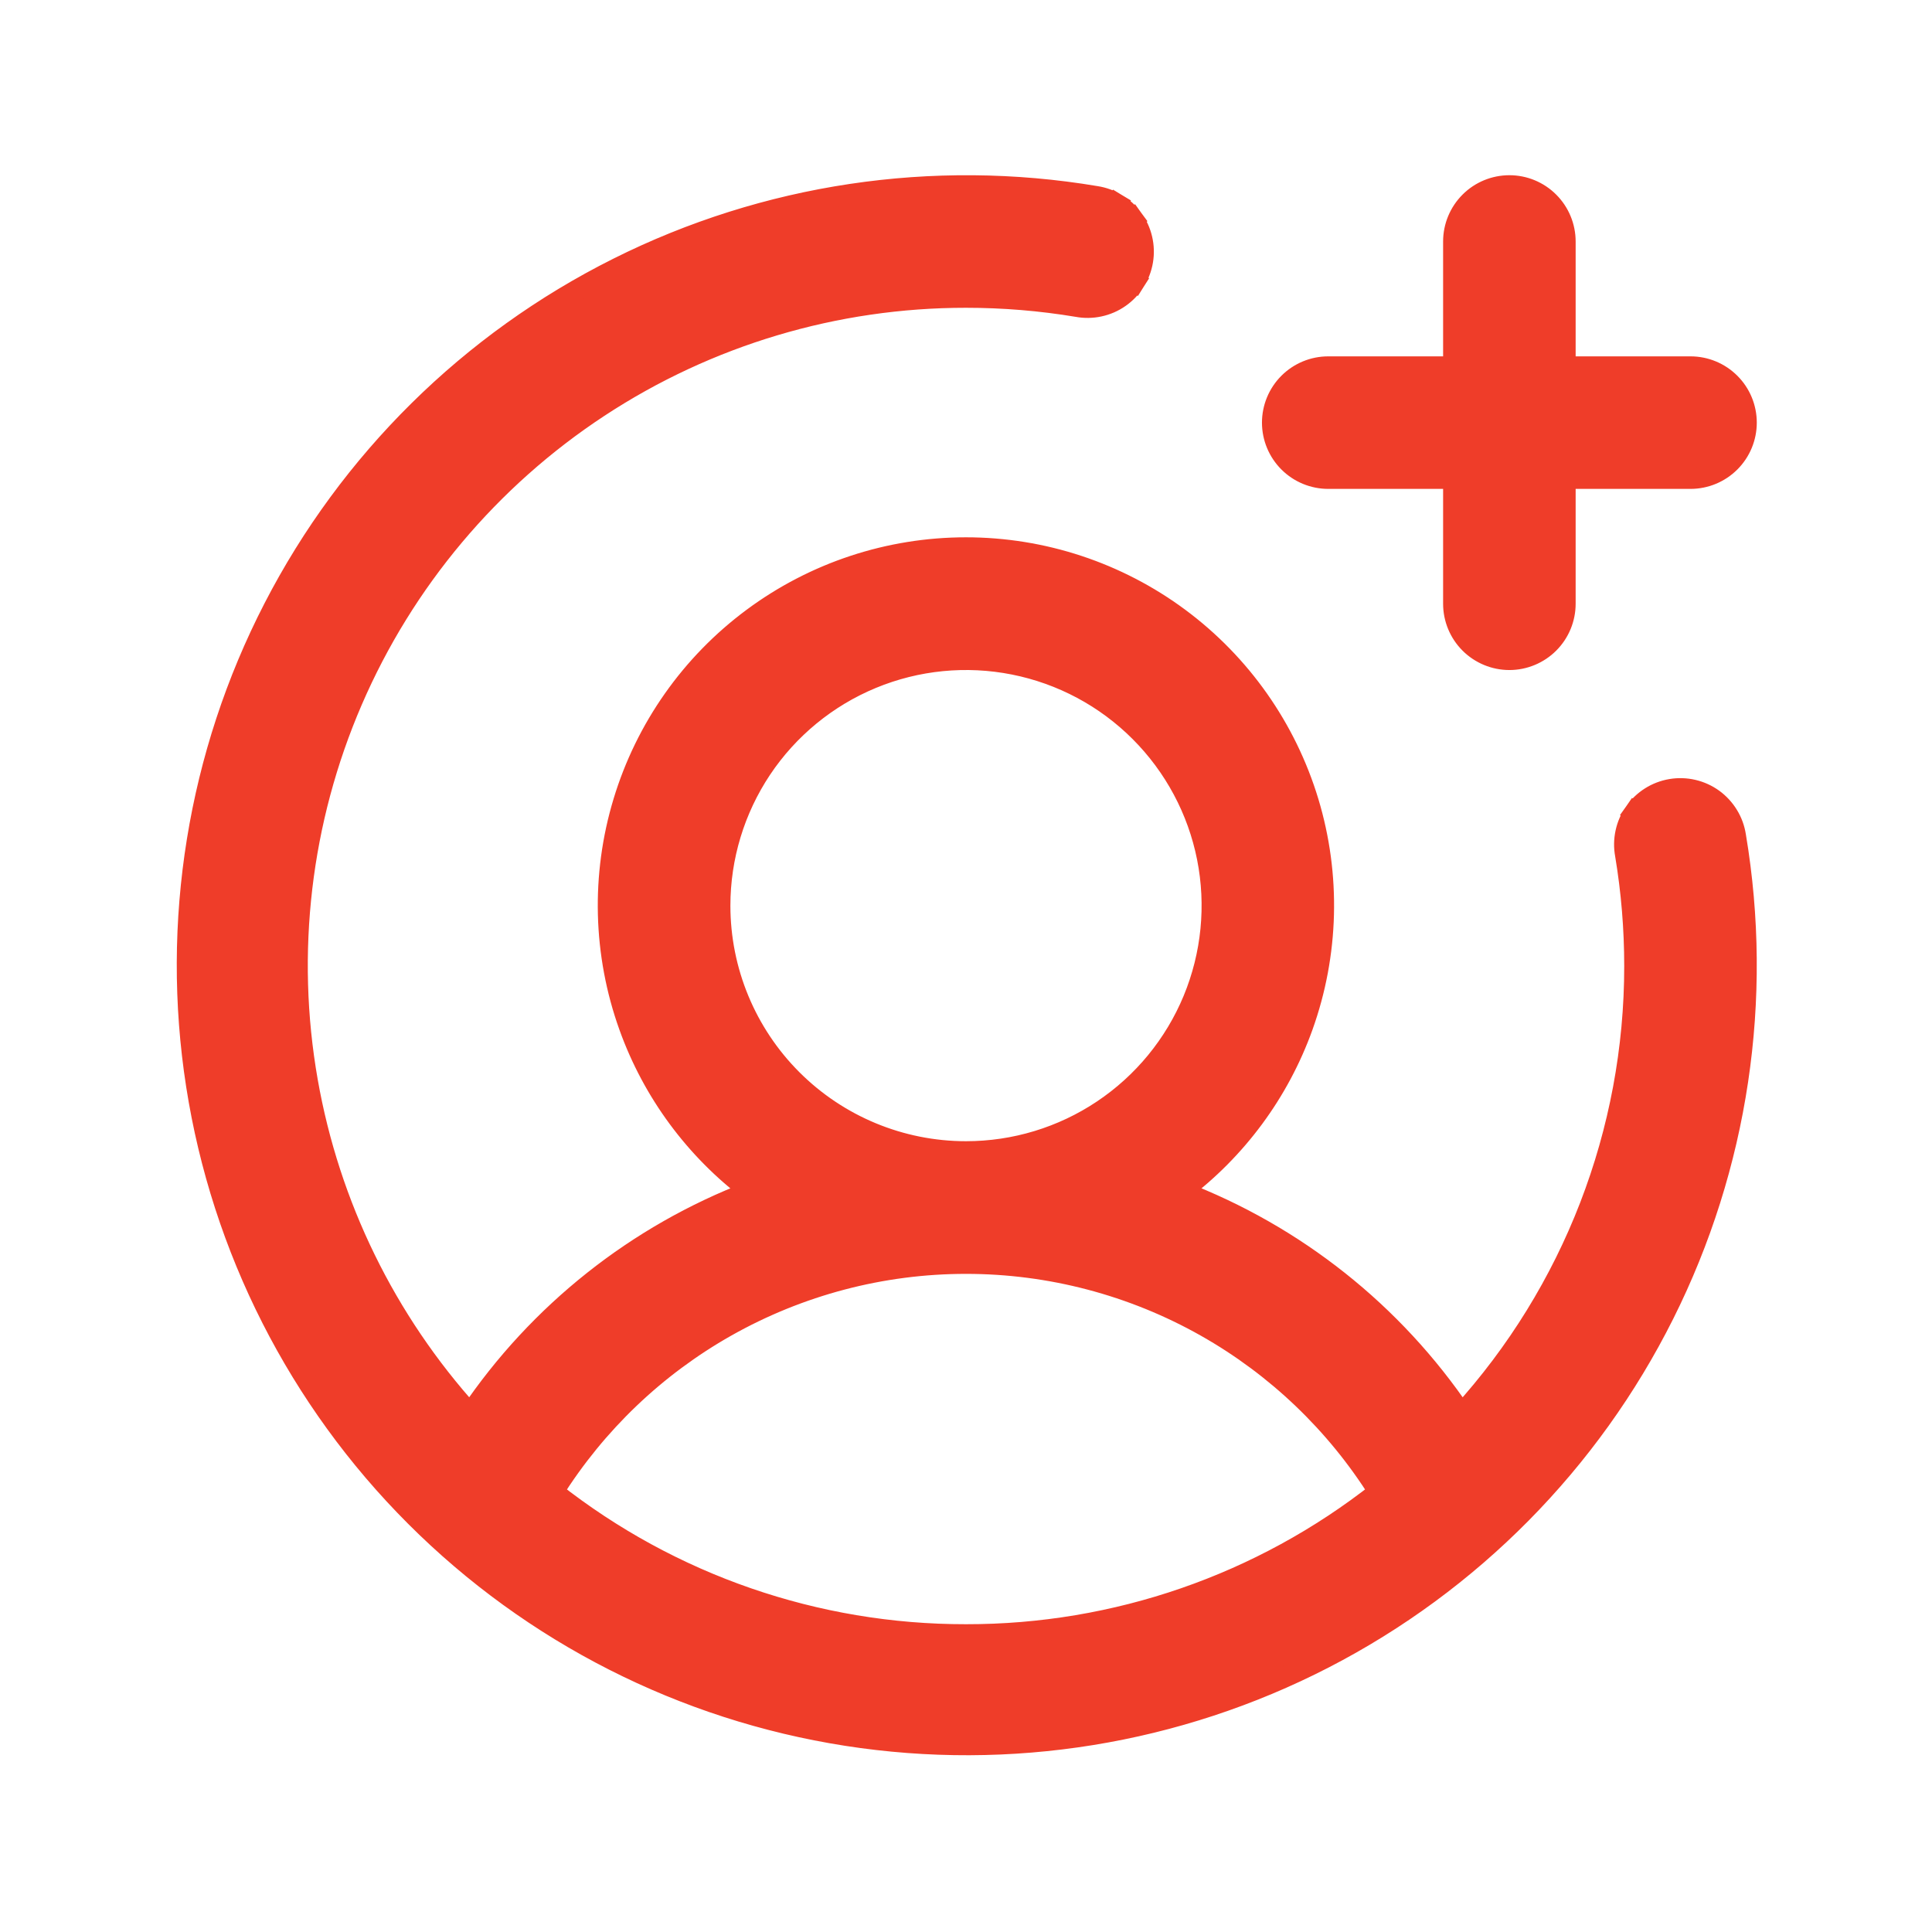 <svg width="50" height="50" viewBox="0 0 50 50" fill="none" xmlns="http://www.w3.org/2000/svg">
<path d="M28.896 5.279L28.755 5.511L28.896 5.279C28.733 5.18 28.552 5.114 28.363 5.085C24.146 4.377 19.813 5.026 15.99 6.94C12.165 8.854 9.048 11.934 7.088 15.736C5.129 19.537 4.428 23.863 5.087 28.089C5.746 32.314 7.73 36.221 10.755 39.245C13.779 42.27 17.686 44.254 21.911 44.913C26.137 45.572 30.463 44.871 34.264 42.912C38.066 40.952 41.146 37.835 43.06 34.01C44.974 30.187 45.623 25.854 44.915 21.637C44.886 21.448 44.821 21.267 44.721 21.104C44.622 20.94 44.49 20.797 44.335 20.684C44.18 20.572 44.003 20.491 43.817 20.448C43.63 20.404 43.436 20.398 43.247 20.43C43.058 20.462 42.877 20.531 42.715 20.634C42.553 20.737 42.413 20.871 42.303 21.028L42.526 21.183L42.303 21.028C42.193 21.185 42.116 21.363 42.076 21.551C42.036 21.737 42.033 21.93 42.068 22.118C42.227 23.07 42.306 24.034 42.306 25C42.309 29.293 40.709 33.429 37.827 36.6C36.054 33.976 33.516 31.962 30.559 30.832C32.001 29.748 33.098 28.265 33.71 26.561C34.381 24.69 34.433 22.654 33.858 20.752C33.282 18.85 32.11 17.184 30.515 16C28.919 14.816 26.985 14.177 24.998 14.177C23.011 14.177 21.077 14.816 19.482 16C17.886 17.184 16.714 18.85 16.139 20.752C15.563 22.654 15.615 24.69 16.287 26.561C16.898 28.265 17.995 29.748 19.437 30.832C16.481 31.962 13.943 33.975 12.169 36.6C9.982 34.184 8.52 31.198 7.955 27.984C7.371 24.657 7.773 21.232 9.113 18.131C10.452 15.03 12.671 12.389 15.494 10.534C18.317 8.679 21.622 7.692 25 7.694H25C25.966 7.694 26.93 7.773 27.883 7.932C28.07 7.967 28.263 7.964 28.449 7.924C28.637 7.884 28.815 7.807 28.972 7.697C29.13 7.587 29.264 7.447 29.366 7.285L29.137 7.14L29.366 7.285C29.469 7.123 29.538 6.942 29.57 6.753C29.602 6.564 29.596 6.37 29.552 6.183C29.509 5.997 29.428 5.82 29.316 5.665L29.096 5.825L29.316 5.665C29.203 5.51 29.061 5.378 28.896 5.279ZM33.354 9.917C33.084 10.187 32.931 10.555 32.931 10.938C32.931 11.32 33.084 11.688 33.354 11.958C33.625 12.229 33.992 12.381 34.375 12.381H37.619V15.625C37.619 16.008 37.771 16.375 38.042 16.646C38.312 16.916 38.68 17.069 39.063 17.069C39.445 17.069 39.813 16.916 40.083 16.646C40.354 16.375 40.506 16.008 40.506 15.625V12.381H43.75C44.133 12.381 44.5 12.229 44.771 11.958C45.042 11.688 45.194 11.32 45.194 10.938C45.194 10.555 45.042 10.187 44.771 9.917C44.5 9.646 44.133 9.494 43.75 9.494H40.506V6.25C40.506 5.867 40.354 5.5 40.083 5.229C39.813 4.958 39.445 4.806 39.063 4.806C38.68 4.806 38.312 4.958 38.042 5.229C37.771 5.5 37.619 5.867 37.619 6.25V9.494H34.375C33.992 9.494 33.625 9.646 33.354 9.917ZM25 42.306H25C21.12 42.312 17.354 41.008 14.31 38.609C15.424 36.835 16.962 35.364 18.788 34.331C20.683 33.26 22.823 32.696 25 32.696C27.177 32.696 29.317 33.26 31.212 34.331C33.038 35.364 34.576 36.835 35.69 38.609C32.646 41.008 28.88 42.312 25 42.306ZM28.538 28.733C27.491 29.433 26.26 29.806 25 29.806C23.311 29.806 21.691 29.135 20.497 27.941C19.302 26.747 18.631 25.127 18.631 23.438C18.631 22.178 19.005 20.947 19.704 19.899C20.404 18.852 21.399 18.035 22.563 17.553C23.727 17.071 25.007 16.945 26.243 17.191C27.478 17.437 28.613 18.043 29.503 18.934C30.394 19.825 31.001 20.959 31.247 22.195C31.492 23.43 31.366 24.711 30.884 25.875C30.402 27.038 29.586 28.033 28.538 28.733Z" fill="#EF3D29" stroke="#EF3D29" stroke-width="0.543"/>
</svg>
